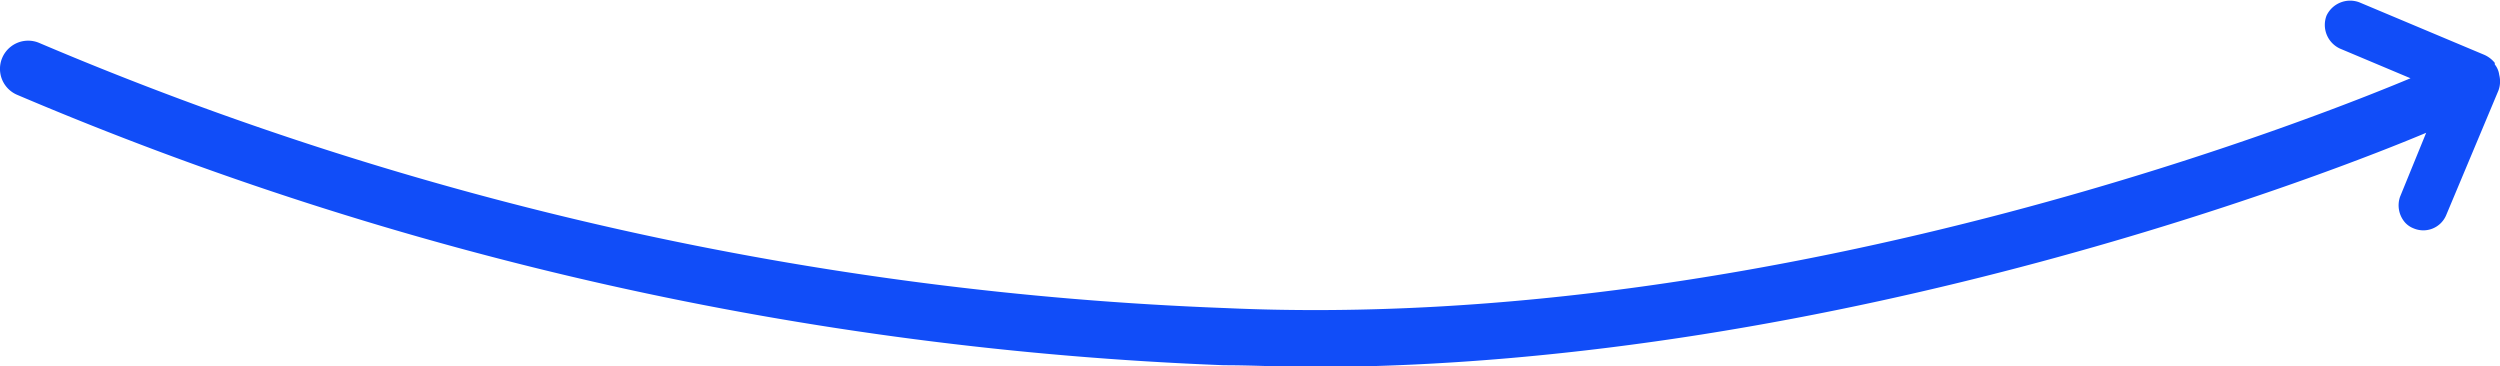 <svg xmlns="http://www.w3.org/2000/svg" id="Capa_1" data-name="Capa 1" width="95.83" height="14.04" viewBox="0 0 95.83 14.04"><defs><style>      .cls-1 {        fill: #114df8;      }    </style></defs><path class="cls-1" d="M95.8,2.87a.8.8,0,0,0-.17-.4l0-.06a1.06,1.06,0,0,0-.43-.32l-4.76-2a1,1,0,0,0-1.26.51,1,1,0,0,0,.51,1.26L92.4,3h0C90,4,68.72,12.79,47,11.81A128.63,128.63,0,0,1,1.49,1.64a1.08,1.08,0,0,0-.82,2A131,131,0,0,0,46.92,14c1.17,0,2.34.07,3.51.07C70.78,14,89.89,6.4,93,5.09L92,7.54a1,1,0,0,0,.2,1,.85.85,0,0,0,.31.21.95.95,0,0,0,1.26-.51l2-4.77A1,1,0,0,0,95.8,2.87ZM92.64,8.39Z"></path></svg>